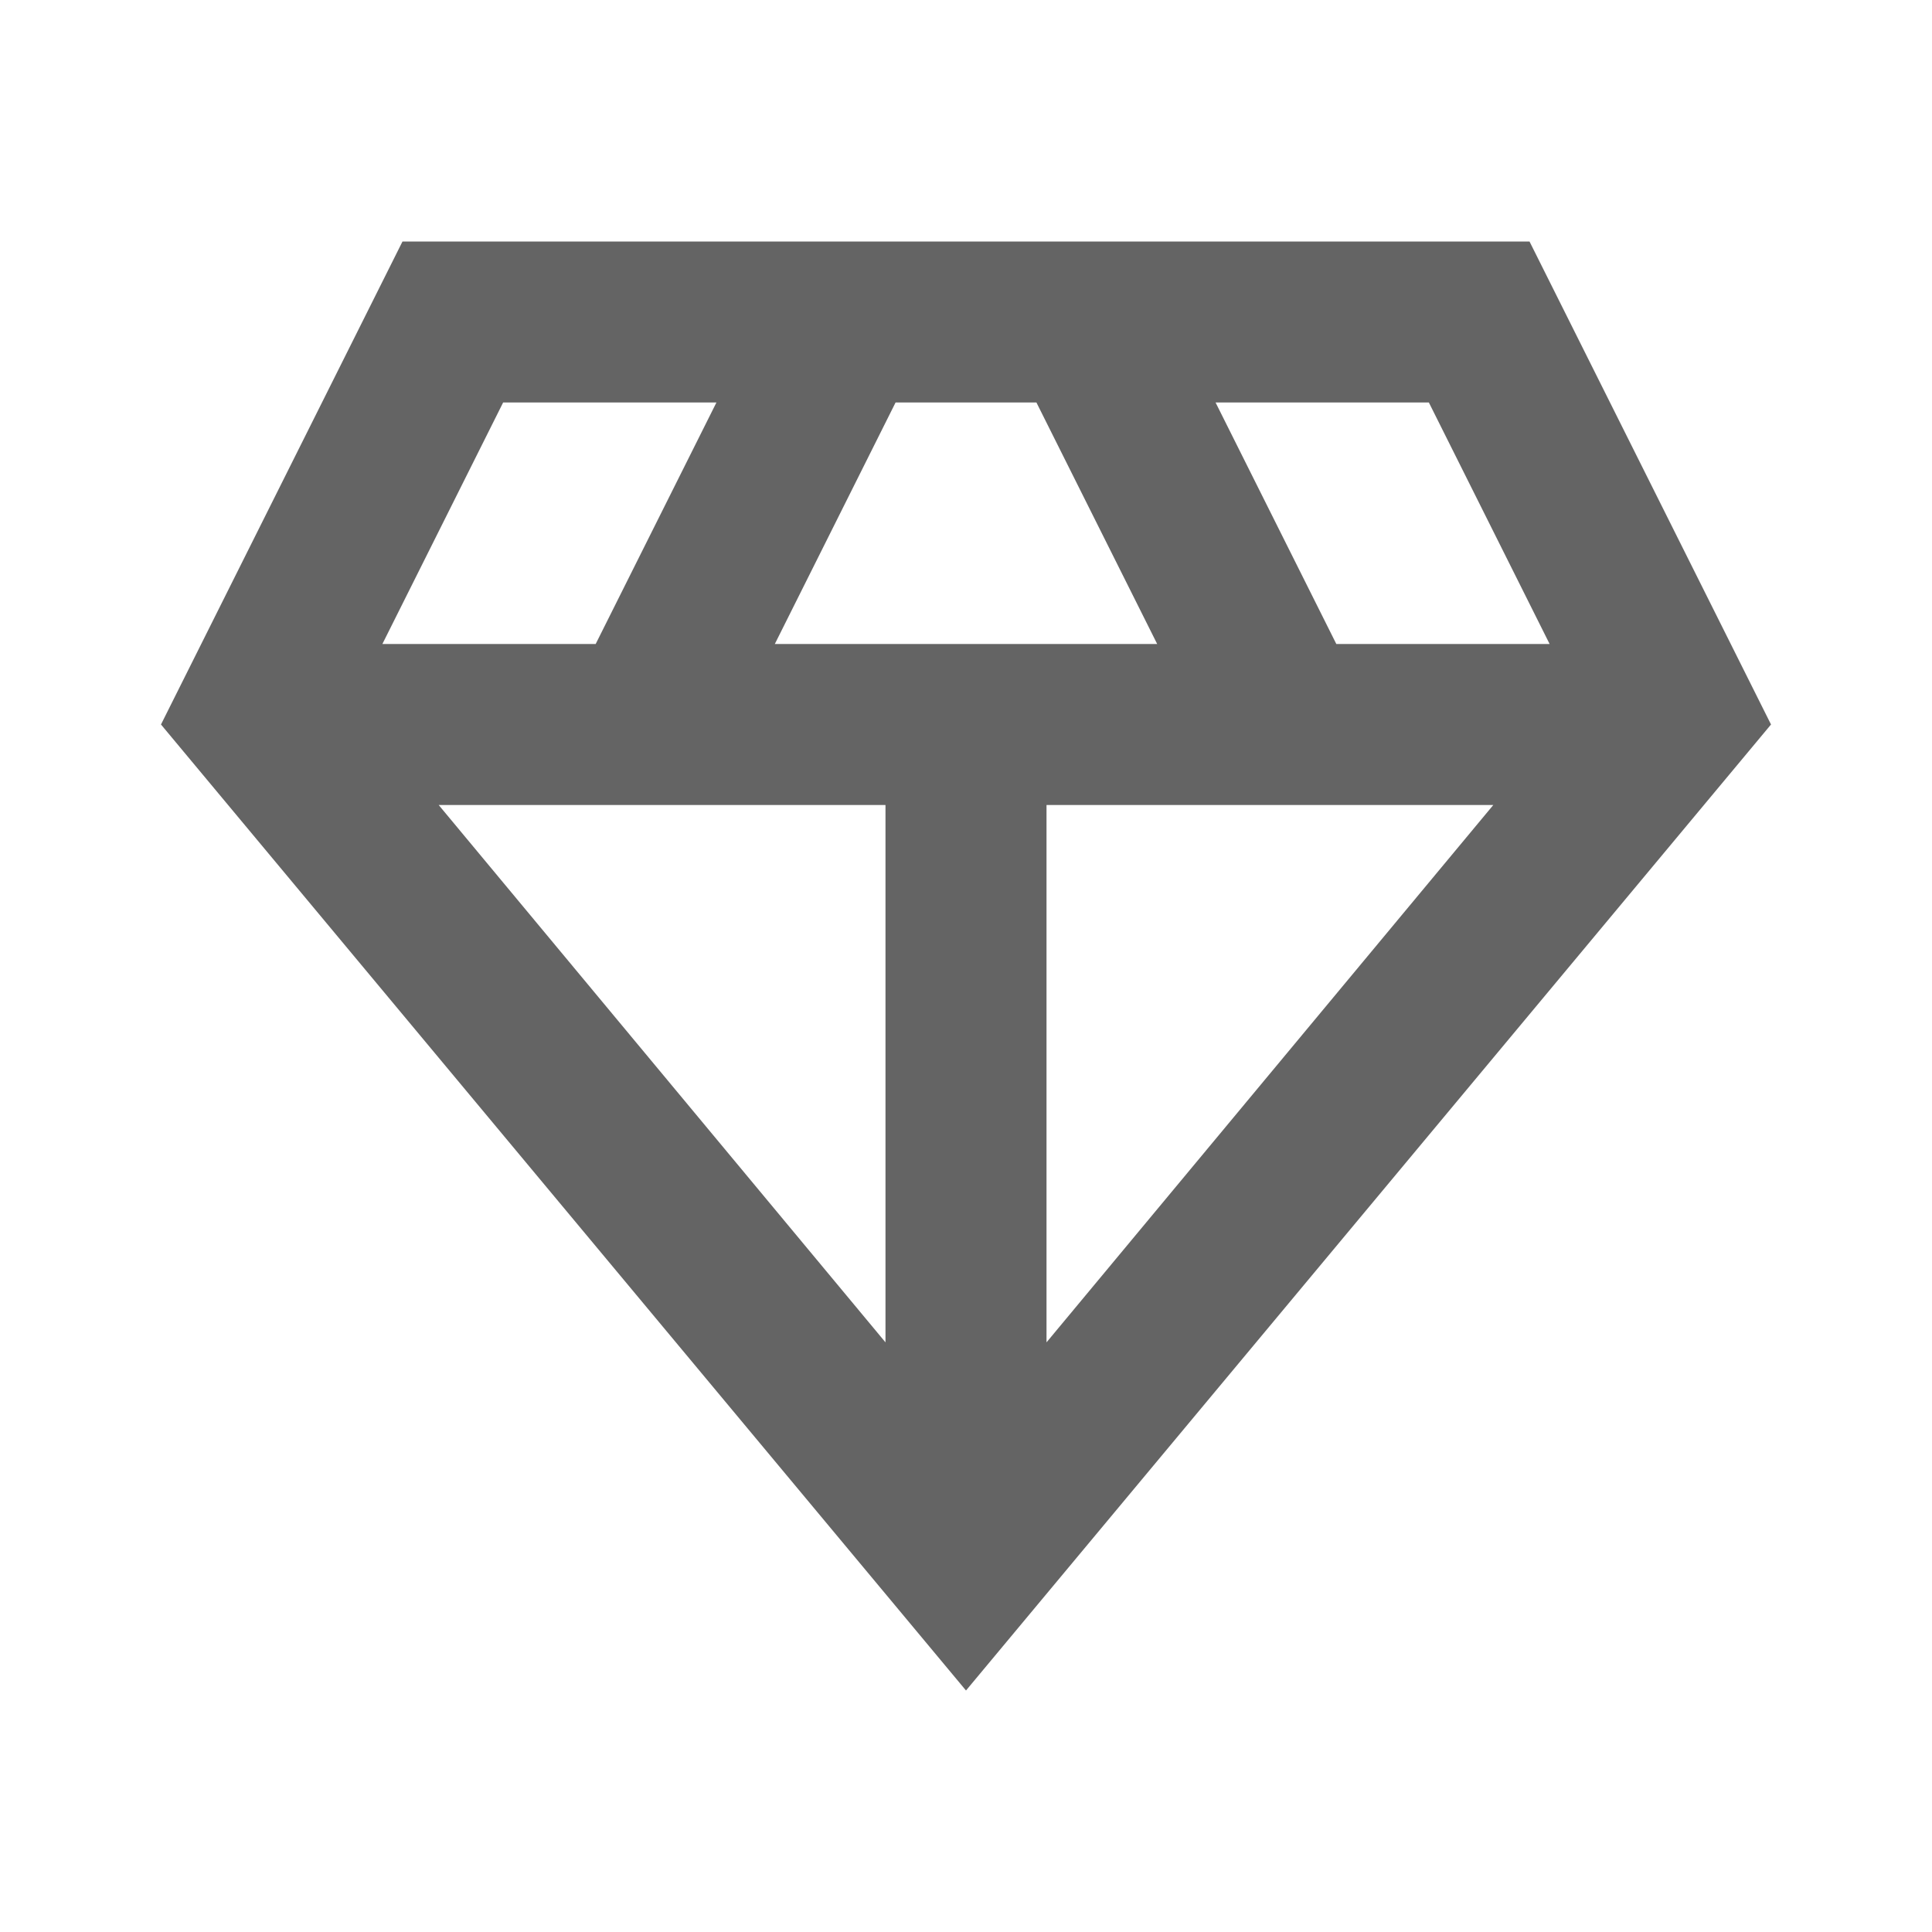 <svg width="40" height="40" viewBox="0 0 40 40" fill="none" xmlns="http://www.w3.org/2000/svg">
<mask id="mask0_11860_3581" style="mask-type:alpha" maskUnits="userSpaceOnUse" x="0" y="0" width="40" height="40">
<rect width="40" height="40" fill="#D9D9D9"/>
</mask>
<g mask="url(#mask0_11860_3581)">
<path d="M20 35L3.333 15L8.333 5H31.667L36.667 15L20 35ZM16.042 13.333H23.958L21.458 8.333H18.542L16.042 13.333ZM18.333 27.792V16.667H9.083L18.333 27.792ZM21.667 27.792L30.917 16.667H21.667V27.792ZM27.667 13.333H32.083L29.583 8.333H25.167L27.667 13.333ZM7.917 13.333H12.333L14.833 8.333H10.417L7.917 13.333Z" fill="#646464"/>
</g>
</svg>
